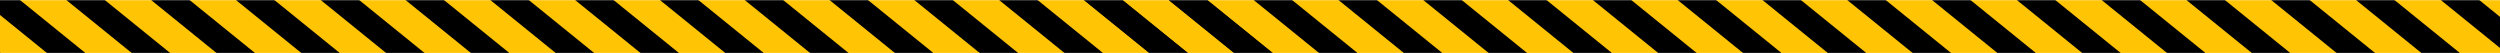 <svg width="1600" height="34" viewBox="0 0 1600 34" fill="none" xmlns="http://www.w3.org/2000/svg">
<mask id="mask0_28_351" style="mask-type:alpha" maskUnits="userSpaceOnUse" x="-134" y="0" width="1778" height="34">
<path d="M-133.999 0L1643.86 0L1643.86 34L-133.999 34L-133.999 0Z" fill="#FFC404"/>
</mask>
<g mask="url(#mask0_28_351)">
<path d="M-133.999 0L1643.86 0L1643.86 34L-133.999 34L-133.999 0Z" fill="#FFC404"/>
<path d="M790.024 34.077L814.629 34.077L772.531 -0.001L747.927 -0.001L790.024 34.077Z" fill="black"/>
<path d="M1604.18 34.077L1628.79 34.077L1586.69 -0.001L1562.08 -0.001L1604.18 34.077Z" fill="black"/>
<path d="M735.751 34.077L760.355 34.077L718.258 -0.001L693.653 -0.001L735.751 34.077Z" fill="black"/>
<path d="M1549.91 34.077L1574.52 34.077L1532.42 -0.001L1507.81 -0.001L1549.91 34.077Z" fill="black"/>
<path d="M681.489 34.078L706.094 34.078L663.996 3.6803e-06L639.391 5.8313e-06L681.489 34.078Z" fill="black"/>
<path d="M1495.64 34.078L1520.25 34.078L1478.15 3.6803e-06L1453.54 5.8313e-06L1495.64 34.078Z" fill="black"/>
<path d="M627.216 34.079L651.82 34.079L609.723 0.001L585.118 0.001L627.216 34.079Z" fill="black"/>
<path d="M1441.37 34.078L1465.98 34.078L1423.88 3.6803e-06L1399.27 5.8313e-06L1441.37 34.078Z" fill="black"/>
<path d="M572.946 34.078L597.551 34.078L555.453 3.6803e-06L530.848 5.8313e-06L572.946 34.078Z" fill="black"/>
<path d="M1387.1 34.076L1411.7 34.076L1369.61 -0.002L1345 -0.002L1387.1 34.076Z" fill="black"/>
<path d="M518.673 34.077L543.277 34.077L501.18 -0.001L476.575 -0.001L518.673 34.077Z" fill="black"/>
<path d="M1332.83 34.077L1357.44 34.077L1315.34 -0.001L1290.74 -0.001L1332.83 34.077Z" fill="black"/>
<path d="M464.403 34.077L489.008 34.077L446.91 -0.001L422.306 -0.001L464.403 34.077Z" fill="black"/>
<path d="M1278.56 34.077L1303.16 34.077L1261.07 -0.001L1236.46 -0.001L1278.56 34.077Z" fill="black"/>
<path d="M410.134 34.078L434.738 34.078L392.641 3.6803e-06L368.036 5.8313e-06L410.134 34.078Z" fill="black"/>
<path d="M1224.29 34.078L1248.89 34.078L1206.8 3.6803e-06L1182.19 5.8313e-06L1224.29 34.078Z" fill="black"/>
<path d="M355.864 34.078L380.469 34.078L338.371 3.6803e-06L313.766 5.8313e-06L355.864 34.078Z" fill="black"/>
<path d="M1170.02 34.077L1194.63 34.077L1152.53 -0.001L1127.93 -0.001L1170.02 34.077Z" fill="black"/>
<path d="M301.591 34.077L326.195 34.077L284.098 -0.001L259.493 -0.001L301.591 34.077Z" fill="black"/>
<path d="M1115.75 34.078L1140.36 34.078L1098.26 3.6803e-06L1073.65 5.8313e-06L1115.75 34.078Z" fill="black"/>
<path d="M247.321 34.076L271.926 34.076L229.828 -0.002L205.223 -0.002L247.321 34.076Z" fill="black"/>
<path d="M1061.48 34.078L1086.08 34.078L1043.98 3.6803e-06L1019.38 5.8313e-06L1061.48 34.078Z" fill="black"/>
<path d="M193.052 34.078L217.656 34.078L175.559 3.6803e-06L150.954 5.8313e-06L193.052 34.078Z" fill="black"/>
<path d="M1007.21 34.077L1031.82 34.077L989.719 -0.001L965.114 -0.001L1007.21 34.077Z" fill="black"/>
<path d="M138.782 34.077L163.387 34.077L121.289 -0.001L96.684 -0.001L138.782 34.077Z" fill="black"/>
<path d="M952.942 34.078L977.547 34.078L935.449 3.6803e-06L910.845 5.8313e-06L952.942 34.078Z" fill="black"/>
<path d="M84.513 34.078L109.117 34.078L67.019 3.6803e-06L42.415 5.8313e-06L84.513 34.078Z" fill="black"/>
<path d="M898.673 34.077L923.277 34.077L881.18 -0.001L856.575 -0.001L898.673 34.077Z" fill="black"/>
<path d="M30.247 34.078L54.852 34.078L12.754 3.6803e-06L-11.851 5.8313e-06L30.247 34.078Z" fill="black"/>
<path d="M844.399 34.077L869.004 34.077L826.906 -0.001L802.302 -0.001L844.399 34.077Z" fill="black"/>
<path d="M-24.026 34.077L0.578 34.077L-41.52 -0.001L-66.124 -0.001L-24.026 34.077Z" fill="black"/>
<path d="M790.13 34.077L814.734 34.077L772.637 -0.001L748.032 -0.001L790.13 34.077Z" fill="black"/>
<path d="M735.852 34.076L760.457 34.076L718.359 -0.002L693.755 -0.002L735.852 34.076Z" fill="black"/>
</g>
</svg>
